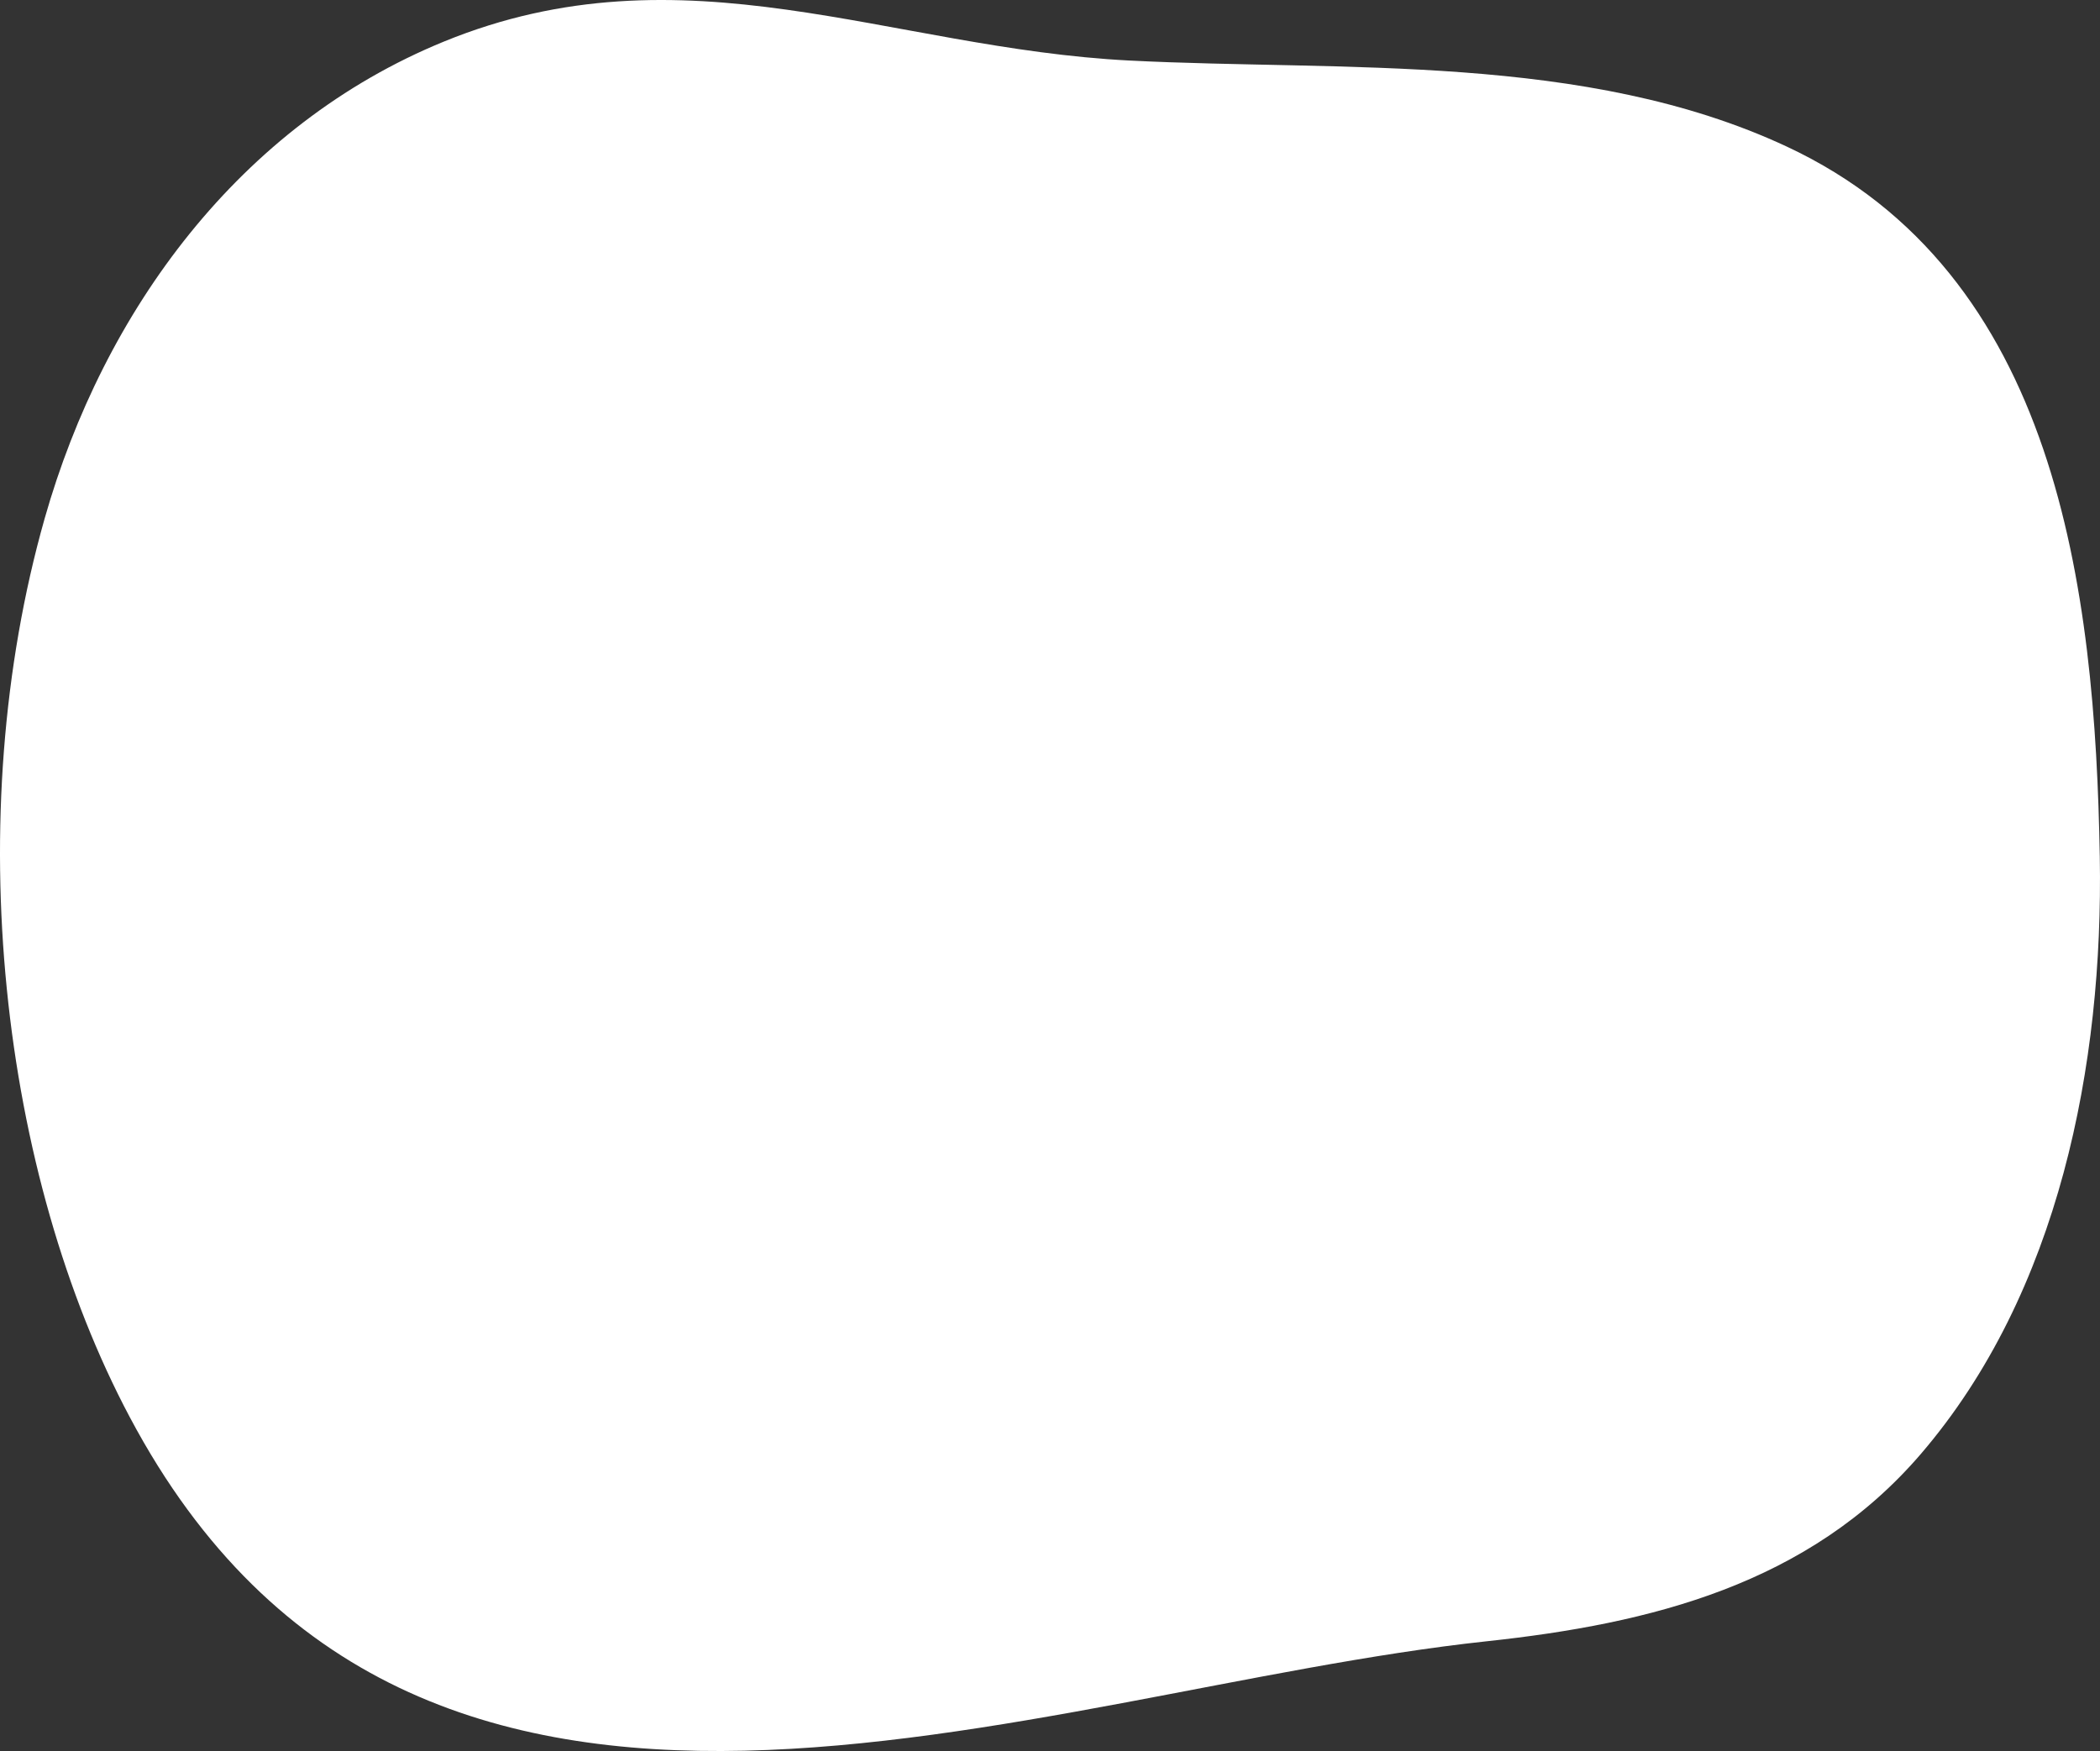 <?xml version="1.0" encoding="UTF-8"?> <svg xmlns="http://www.w3.org/2000/svg" viewBox="0 0 1294.74 1079.84"><rect x="0" y="0" width="1294.74" height="1079.84" fill="#333333" stroke="none"/> <defs> <style>.cls-1{fill:#fff;}</style> </defs> <g id="Слой_2" data-name="Слой 2"> <g id="Слой_1-2" data-name="Слой 1"> <path class="cls-1" d="M27.56,319.65C64,191.39,147.91,77.12,273.68,25.64,421.59-34.9,547.91,29.76,696.31,37.33c131.48,6.7,281-4.94,405.18,53,167.19,78,190.26,273.05,193.12,438.19,2.22,127.78-24.93,268.66-110.37,368.16-69,80.36-166.53,104.64-267.65,115.47C634.59,1042.4,257.46,1207.92,80.05,874,.15,723.65-24.85,504.31,27.56,319.65Z"></path> </g> </g> </svg> 